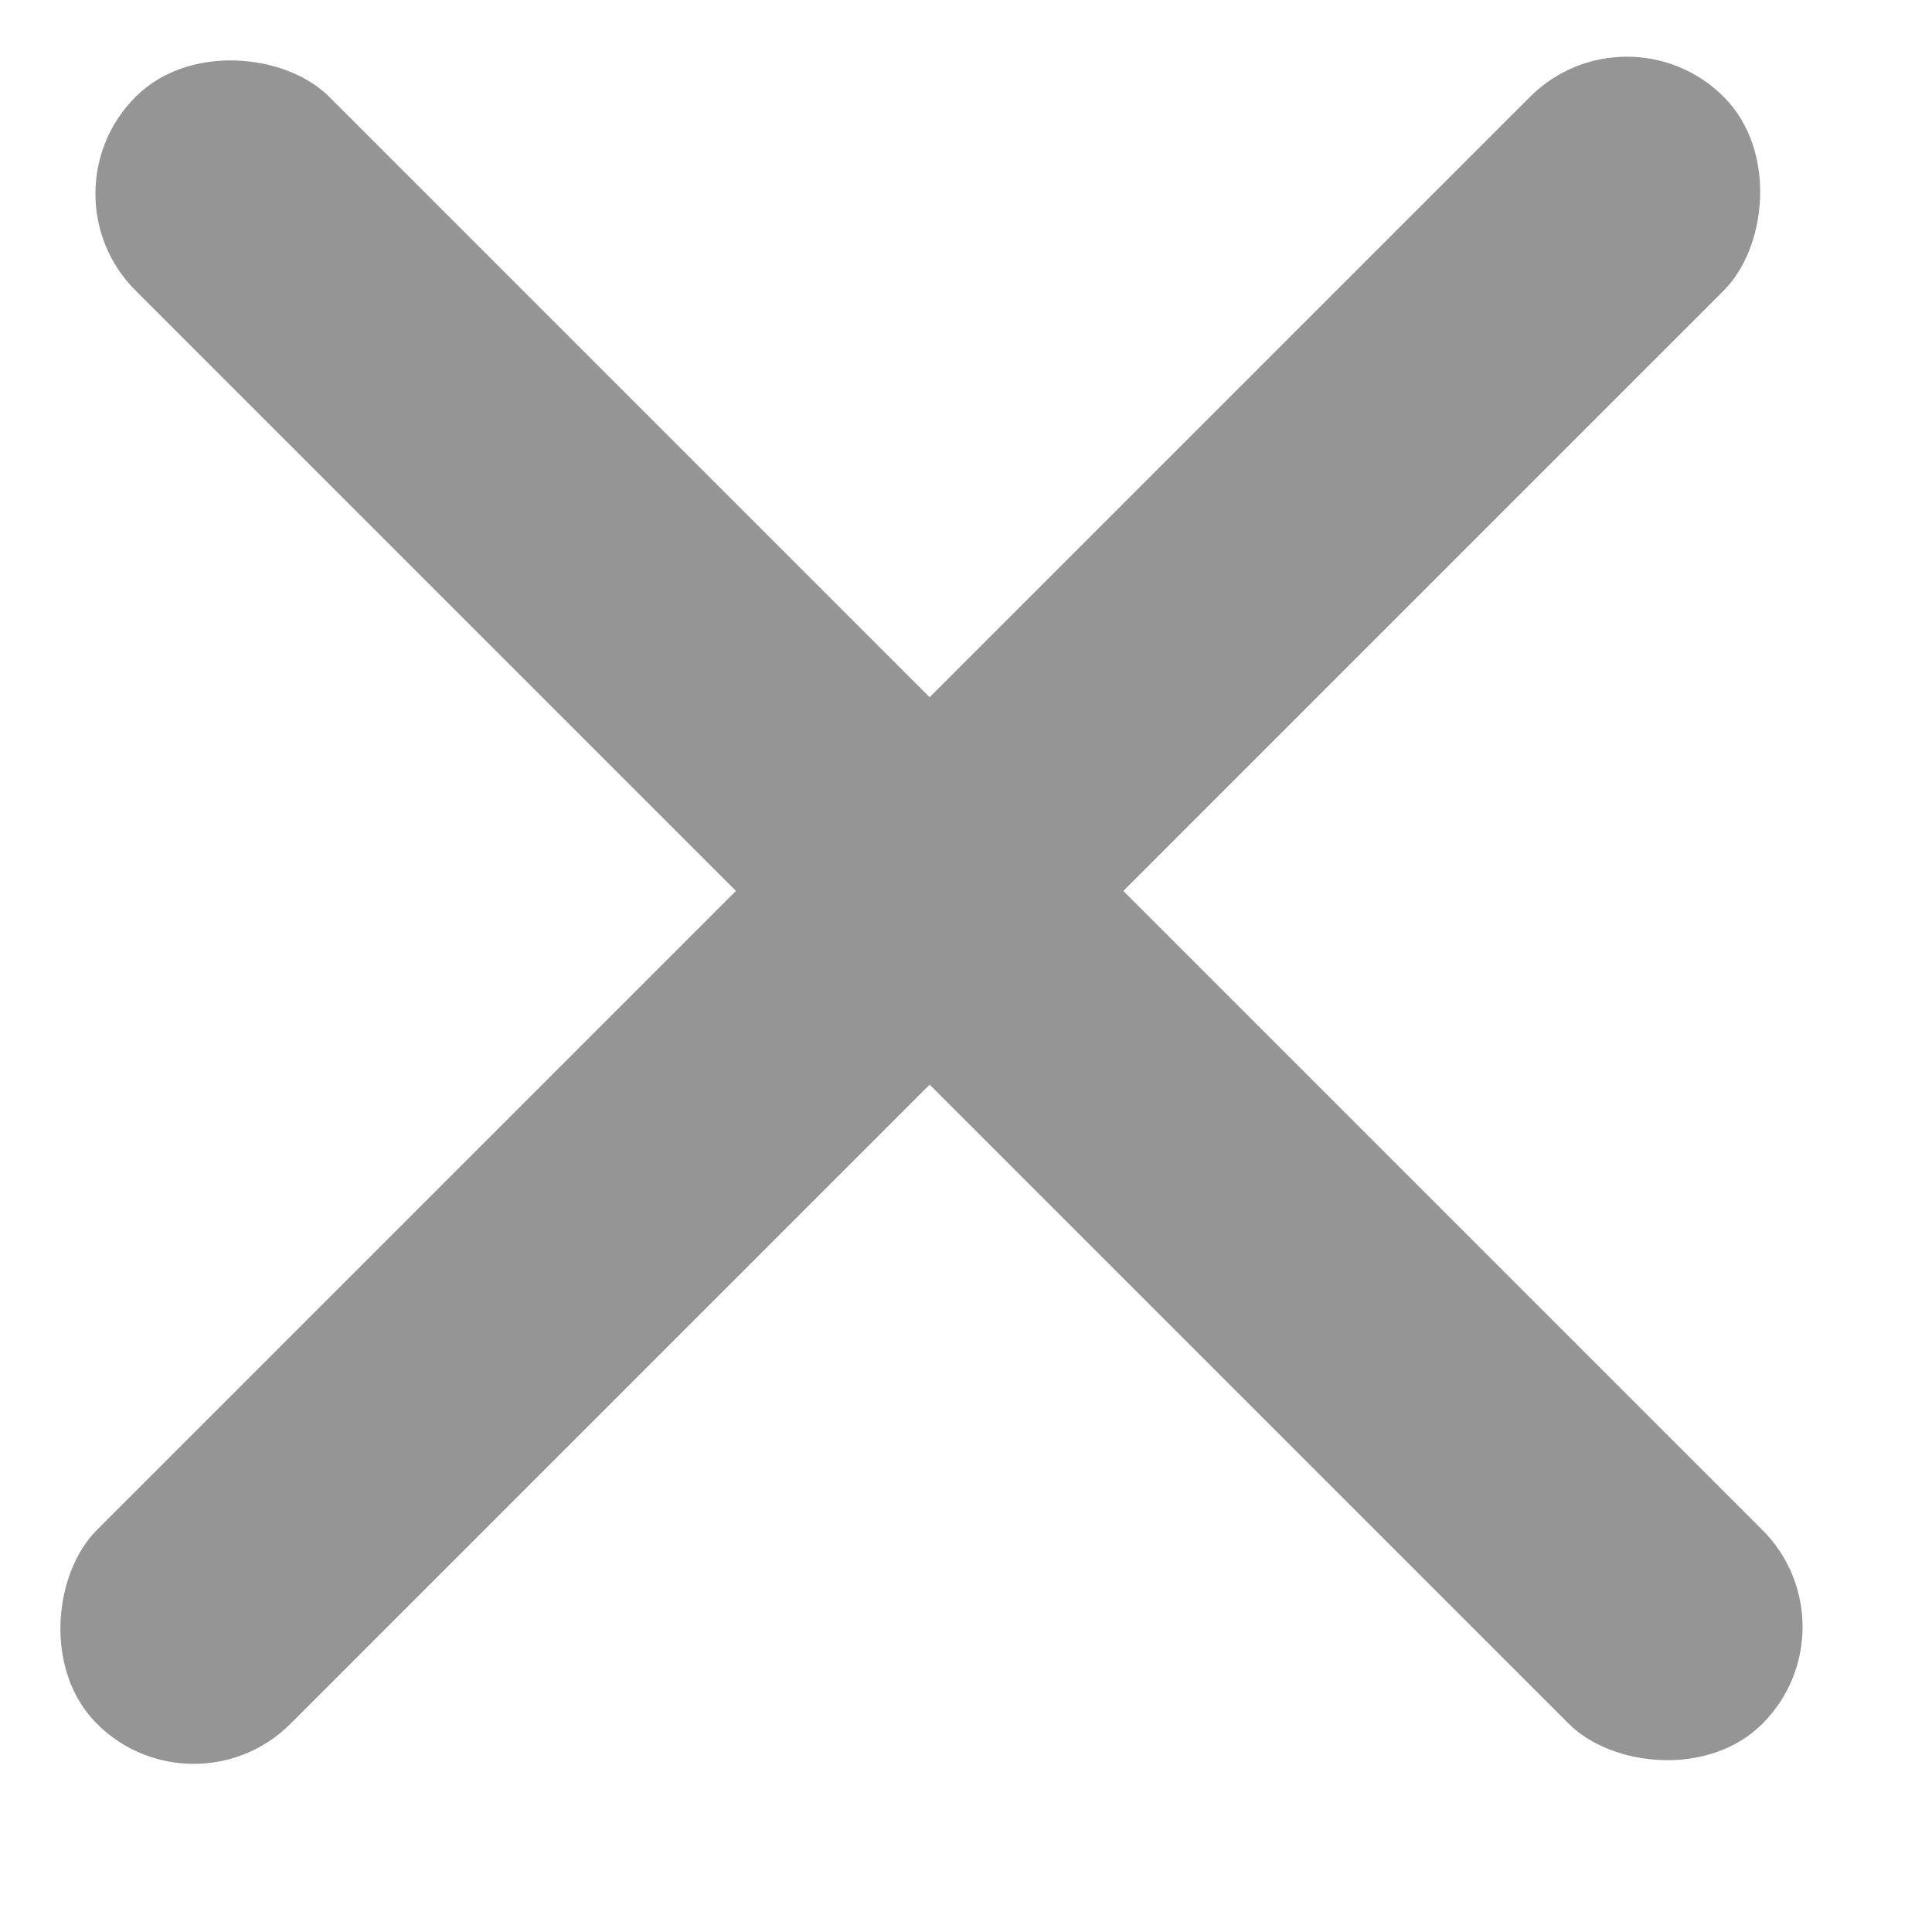 <svg width="14" height="14" viewBox="0 0 14 14" fill="none" xmlns="http://www.w3.org/2000/svg">
<g id="Group 165">
<rect id="Rectangle 829" x="11.789" width="1.985" height="16.672" rx="0.992" transform="rotate(45 11.789 0)" fill="#969595"/>
<rect id="Rectangle 830" x="13.473" y="11.789" width="1.985" height="16.672" rx="0.992" transform="rotate(135 13.473 11.789)" fill="#969595"/>
</g>
</svg>
